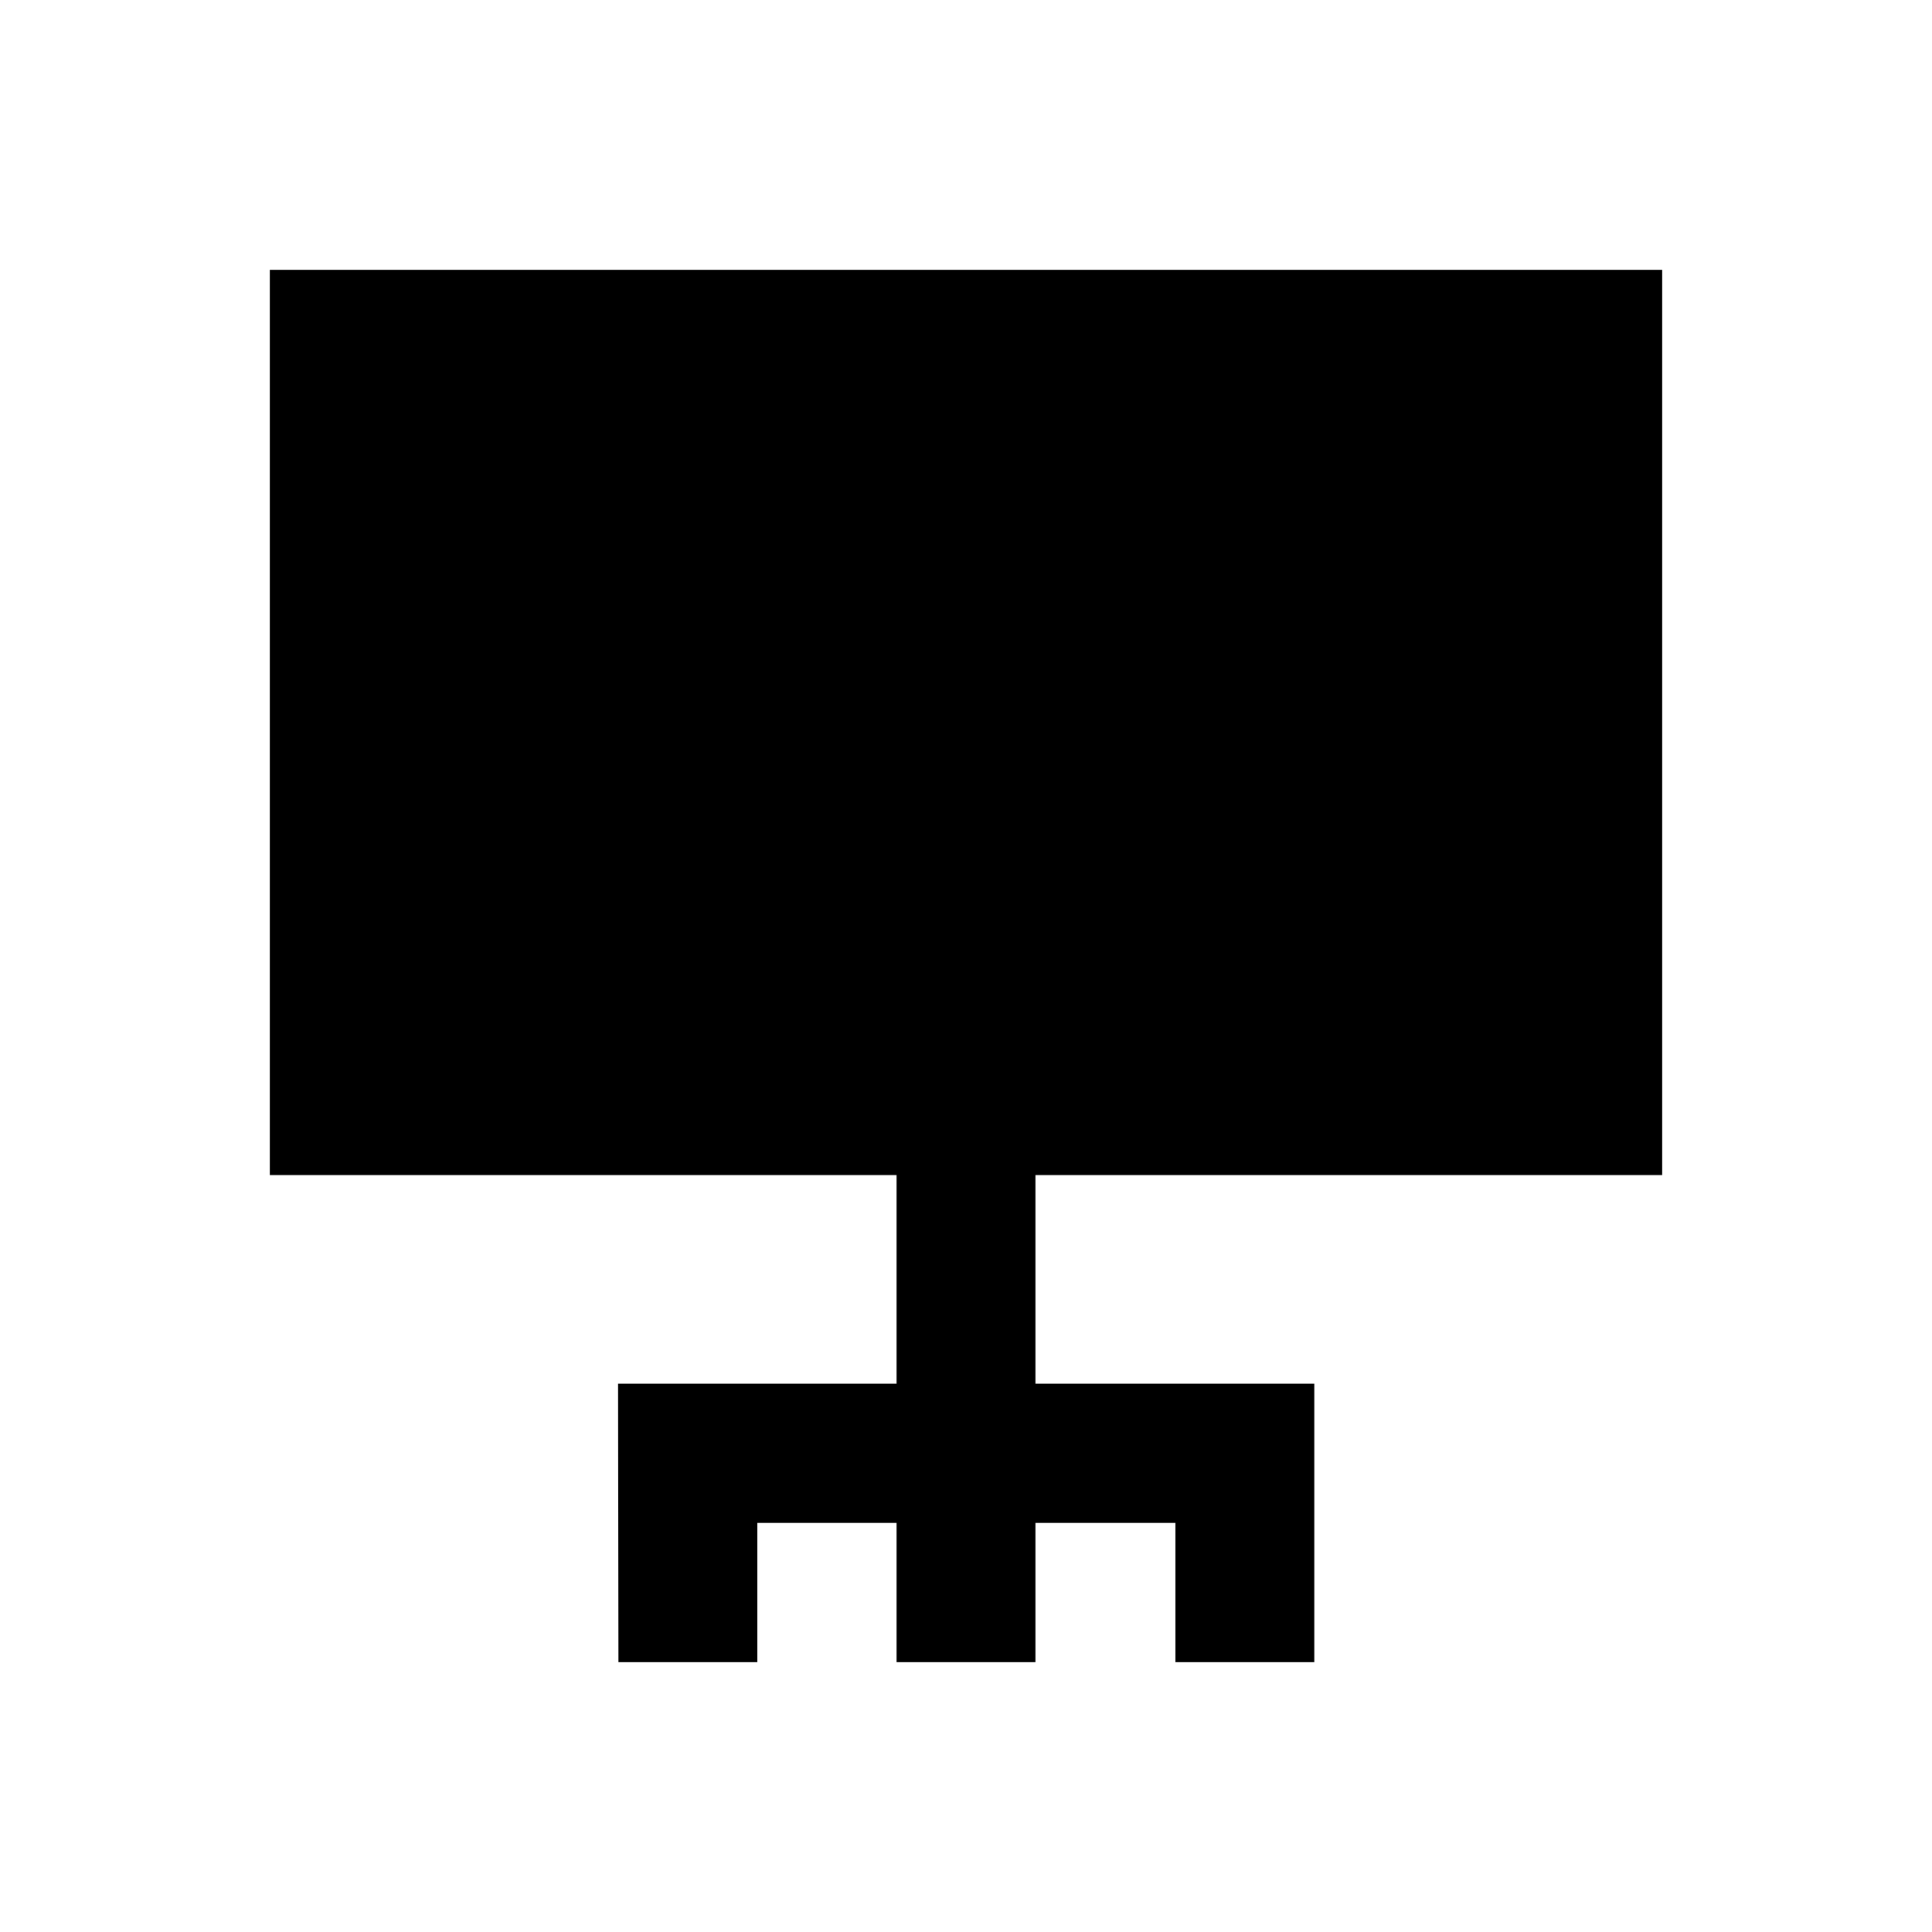<?xml version="1.0" encoding="UTF-8"?>
<!-- Uploaded to: ICON Repo, www.svgrepo.com, Generator: ICON Repo Mixer Tools -->
<svg fill="#000000" width="800px" height="800px" version="1.1" viewBox="144 144 512 512" xmlns="http://www.w3.org/2000/svg">
 <path d="m584.5 455.4v-239.9h-369v239.9h166.1v55.301h-73.801l0.098 73.801h36.805v-36.902h36.898v36.902h36.801v-36.902h37.098v36.902h36.801v-73.801h-73.898v-55.301z"/>
</svg>